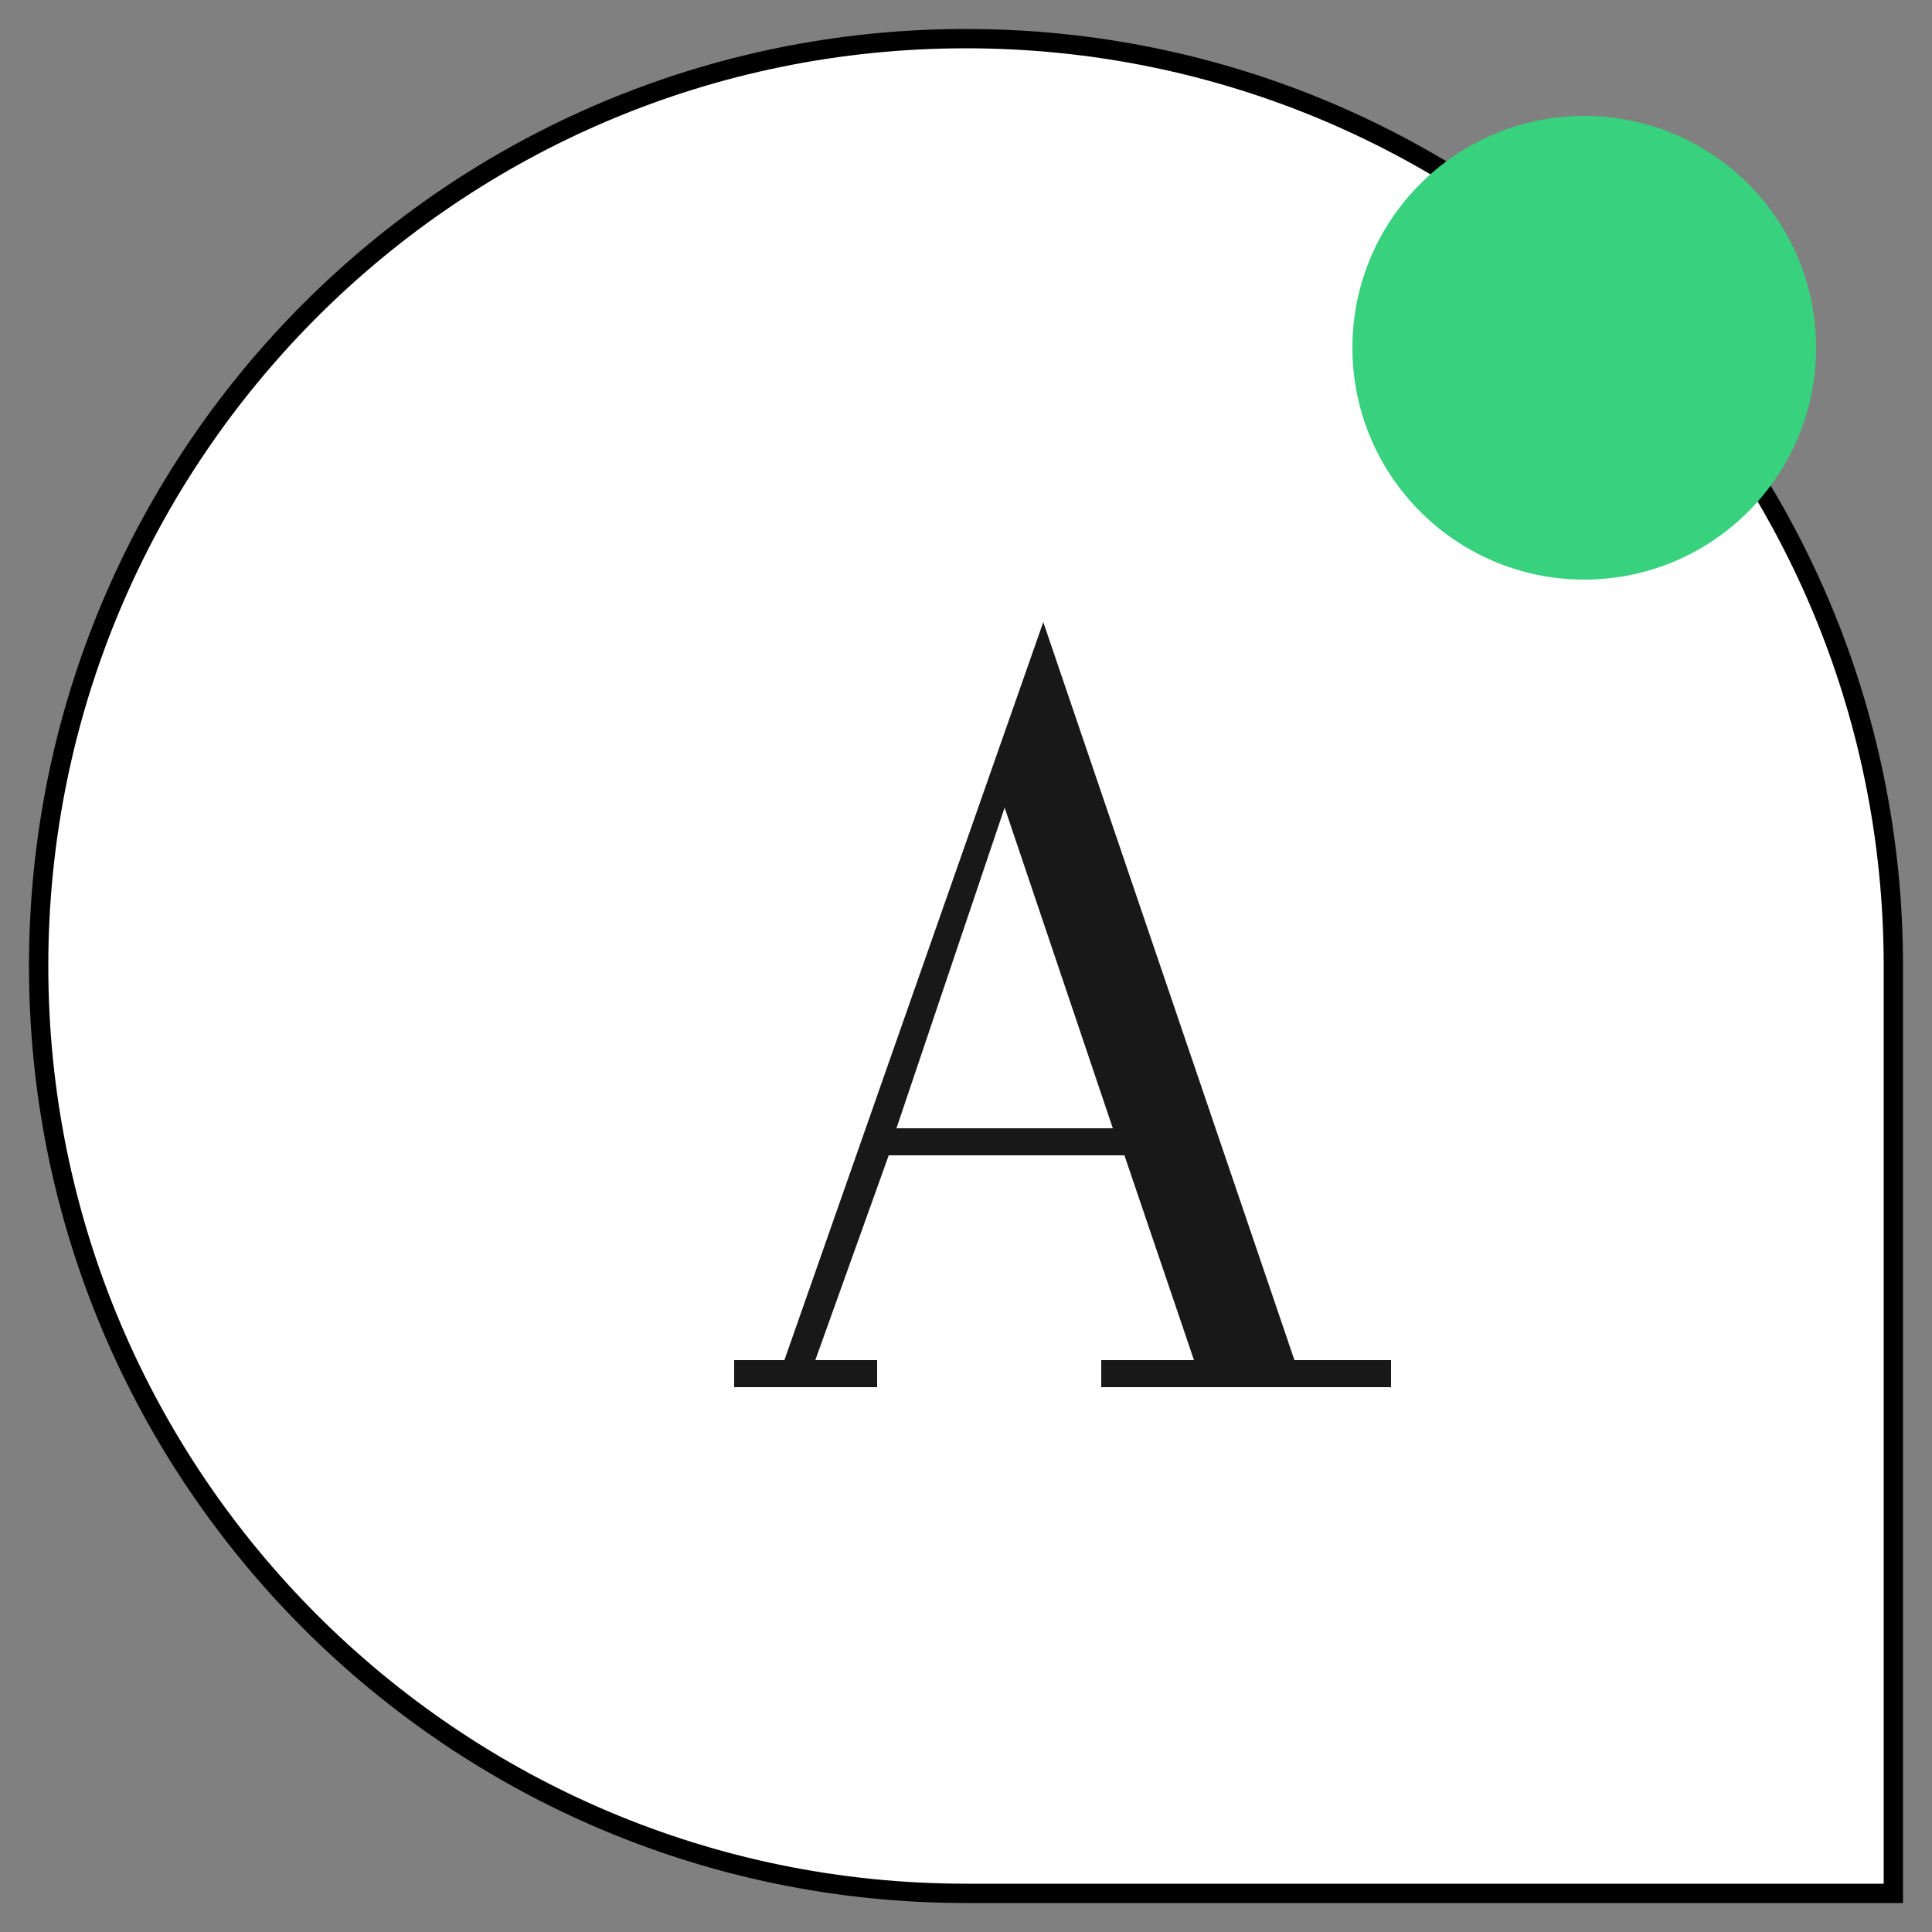 <svg id="ekwTimYZWul1" xmlns="http://www.w3.org/2000/svg" xmlns:xlink="http://www.w3.org/1999/xlink" viewBox="0 0 50 50" shape-rendering="geometricPrecision" text-rendering="geometricPrecision" project-id="2d7053f859f64fb49c501c29b59e7d09" export-id="50918f7f456a4b17a20903fffbdf0b50" cached="false" width="50" height="50">
<rect x="0" y="0" width="50" height="50" fill="#808080" stroke="none"/>
<style><![CDATA[
#ekwTimYZWul3 {animation: ekwTimYZWul3_c_o 10000ms linear infinite normal forwards}@keyframes ekwTimYZWul3_c_o { 0% {opacity: 0} 48% {opacity: 0} 50% {opacity: 1} 98% {opacity: 1} 100% {opacity: 0}} #ekwTimYZWul5 {animation: ekwTimYZWul5_c_o 10000ms linear infinite normal forwards}@keyframes ekwTimYZWul5_c_o { 0% {opacity: 1} 48% {opacity: 1} 50% {opacity: 0} 98% {opacity: 0} 100% {opacity: 1}}
]]></style>
<path d="M1,25C1,11.745,11.745,1,25,1s24,10.745,24,24v24h-24C11.745,49,1,38.255,1,25Z" fill="#fff" stroke="#000" stroke-width="0.5"/><path id="ekwTimYZWul3" d="M20,25.834c.69,0,1.25-.56,1.25-1.25s-.56-1.25-1.25-1.25-1.25.56-1.25,1.25.56,1.25,1.25,1.25Zm5,0c.69,0,1.25-.56,1.25-1.25s-.56-1.25-1.25-1.25-1.25.56-1.25,1.25.56,1.25,1.25,1.25Zm6.25-1.25c0,.69-.56,1.25-1.25,1.25s-1.25-.56-1.25-1.25.56-1.25,1.25-1.25s1.25.56,1.25,1.25Z" opacity="0" clip-rule="evenodd" fill-rule="evenodd"/><path d="M47,9c0,3.314-2.686,6-6,6s-6-2.686-6-6s2.686-6,6-6s6,2.686,6,6Z" fill="#38d17e"/><path id="ekwTimYZWul5" d="M23.2,29.2l2.8-8.3l2.8,8.3h-5.6Zm10.3,6l-6.5-19.1-6.7,19.1h-1.3v.7h3.7v-.7h-1.6l1.9-5.3h6.1l1.8,5.3h-2.4v.7h7.5v-.7" fill="#181818"/></svg>
